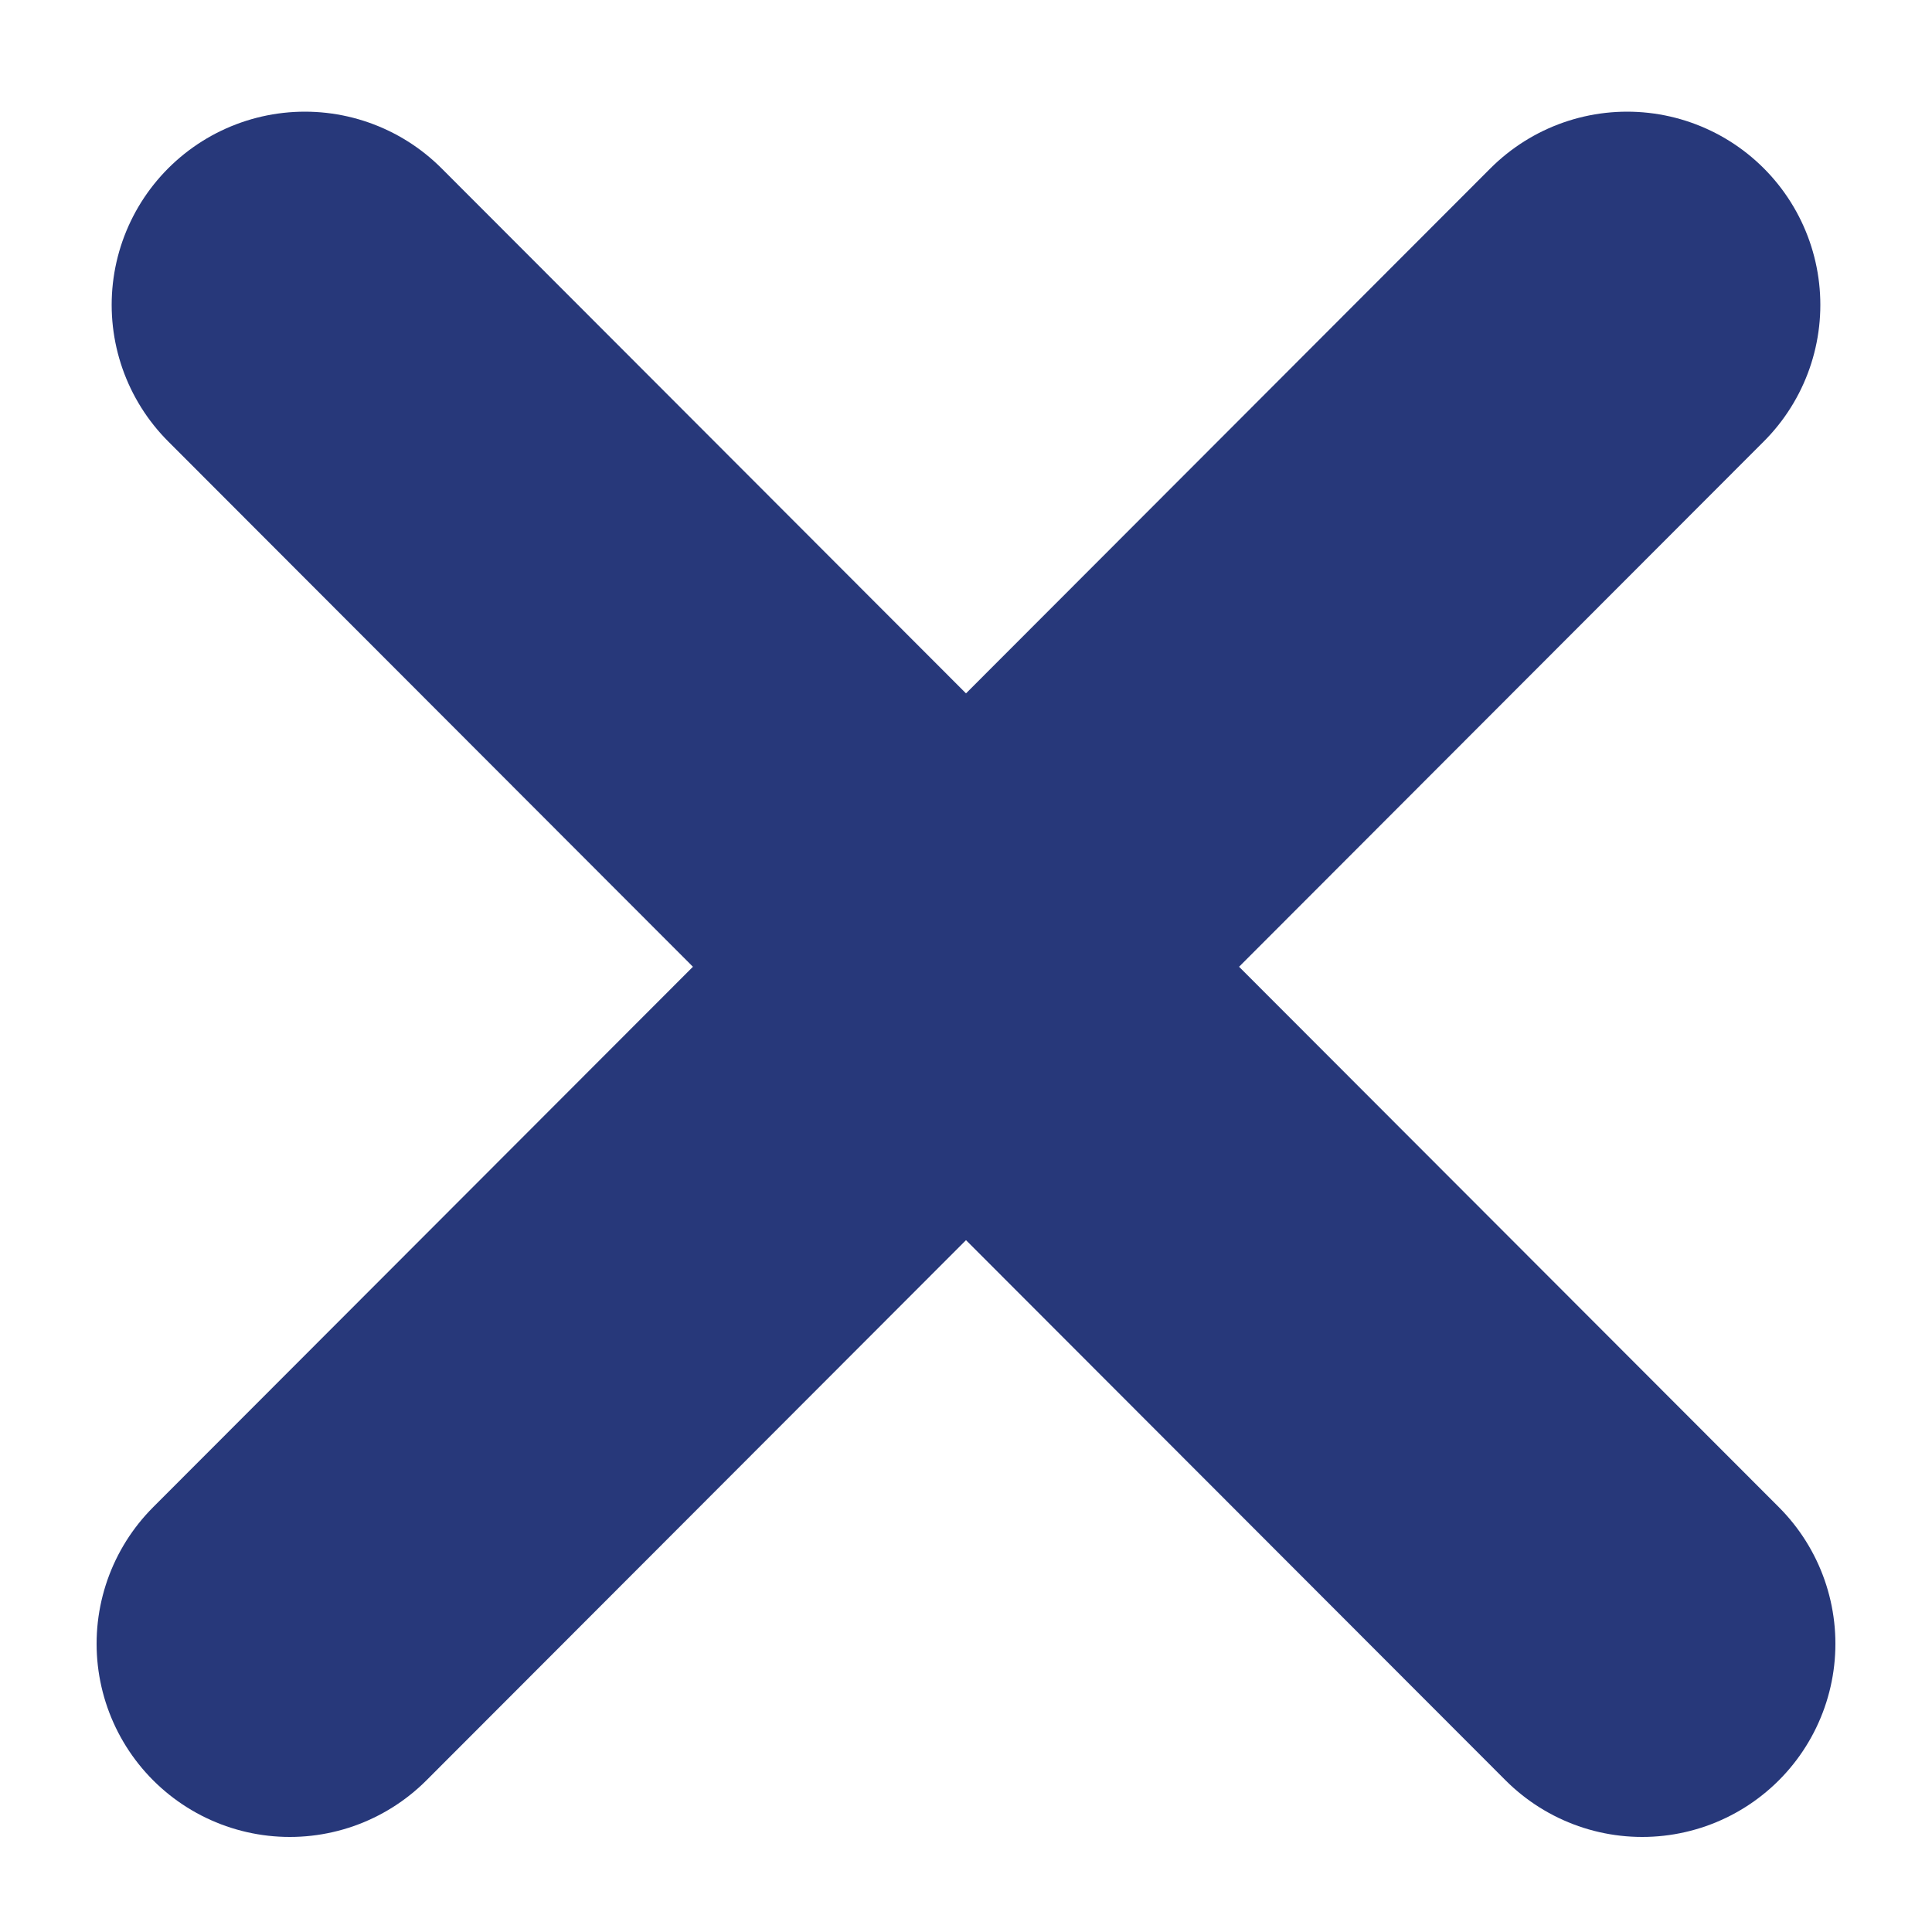 <svg xmlns="http://www.w3.org/2000/svg" width="15" height="15" viewBox="0 0 15 15">
    <g fill="none" fill-rule="evenodd" stroke="#27387A" stroke-linecap="round" stroke-width="3">
        <path d="M12.633 2.367L2.25 12.762M2.367 2.367L12.75 12.762"/>
    </g>
</svg>

